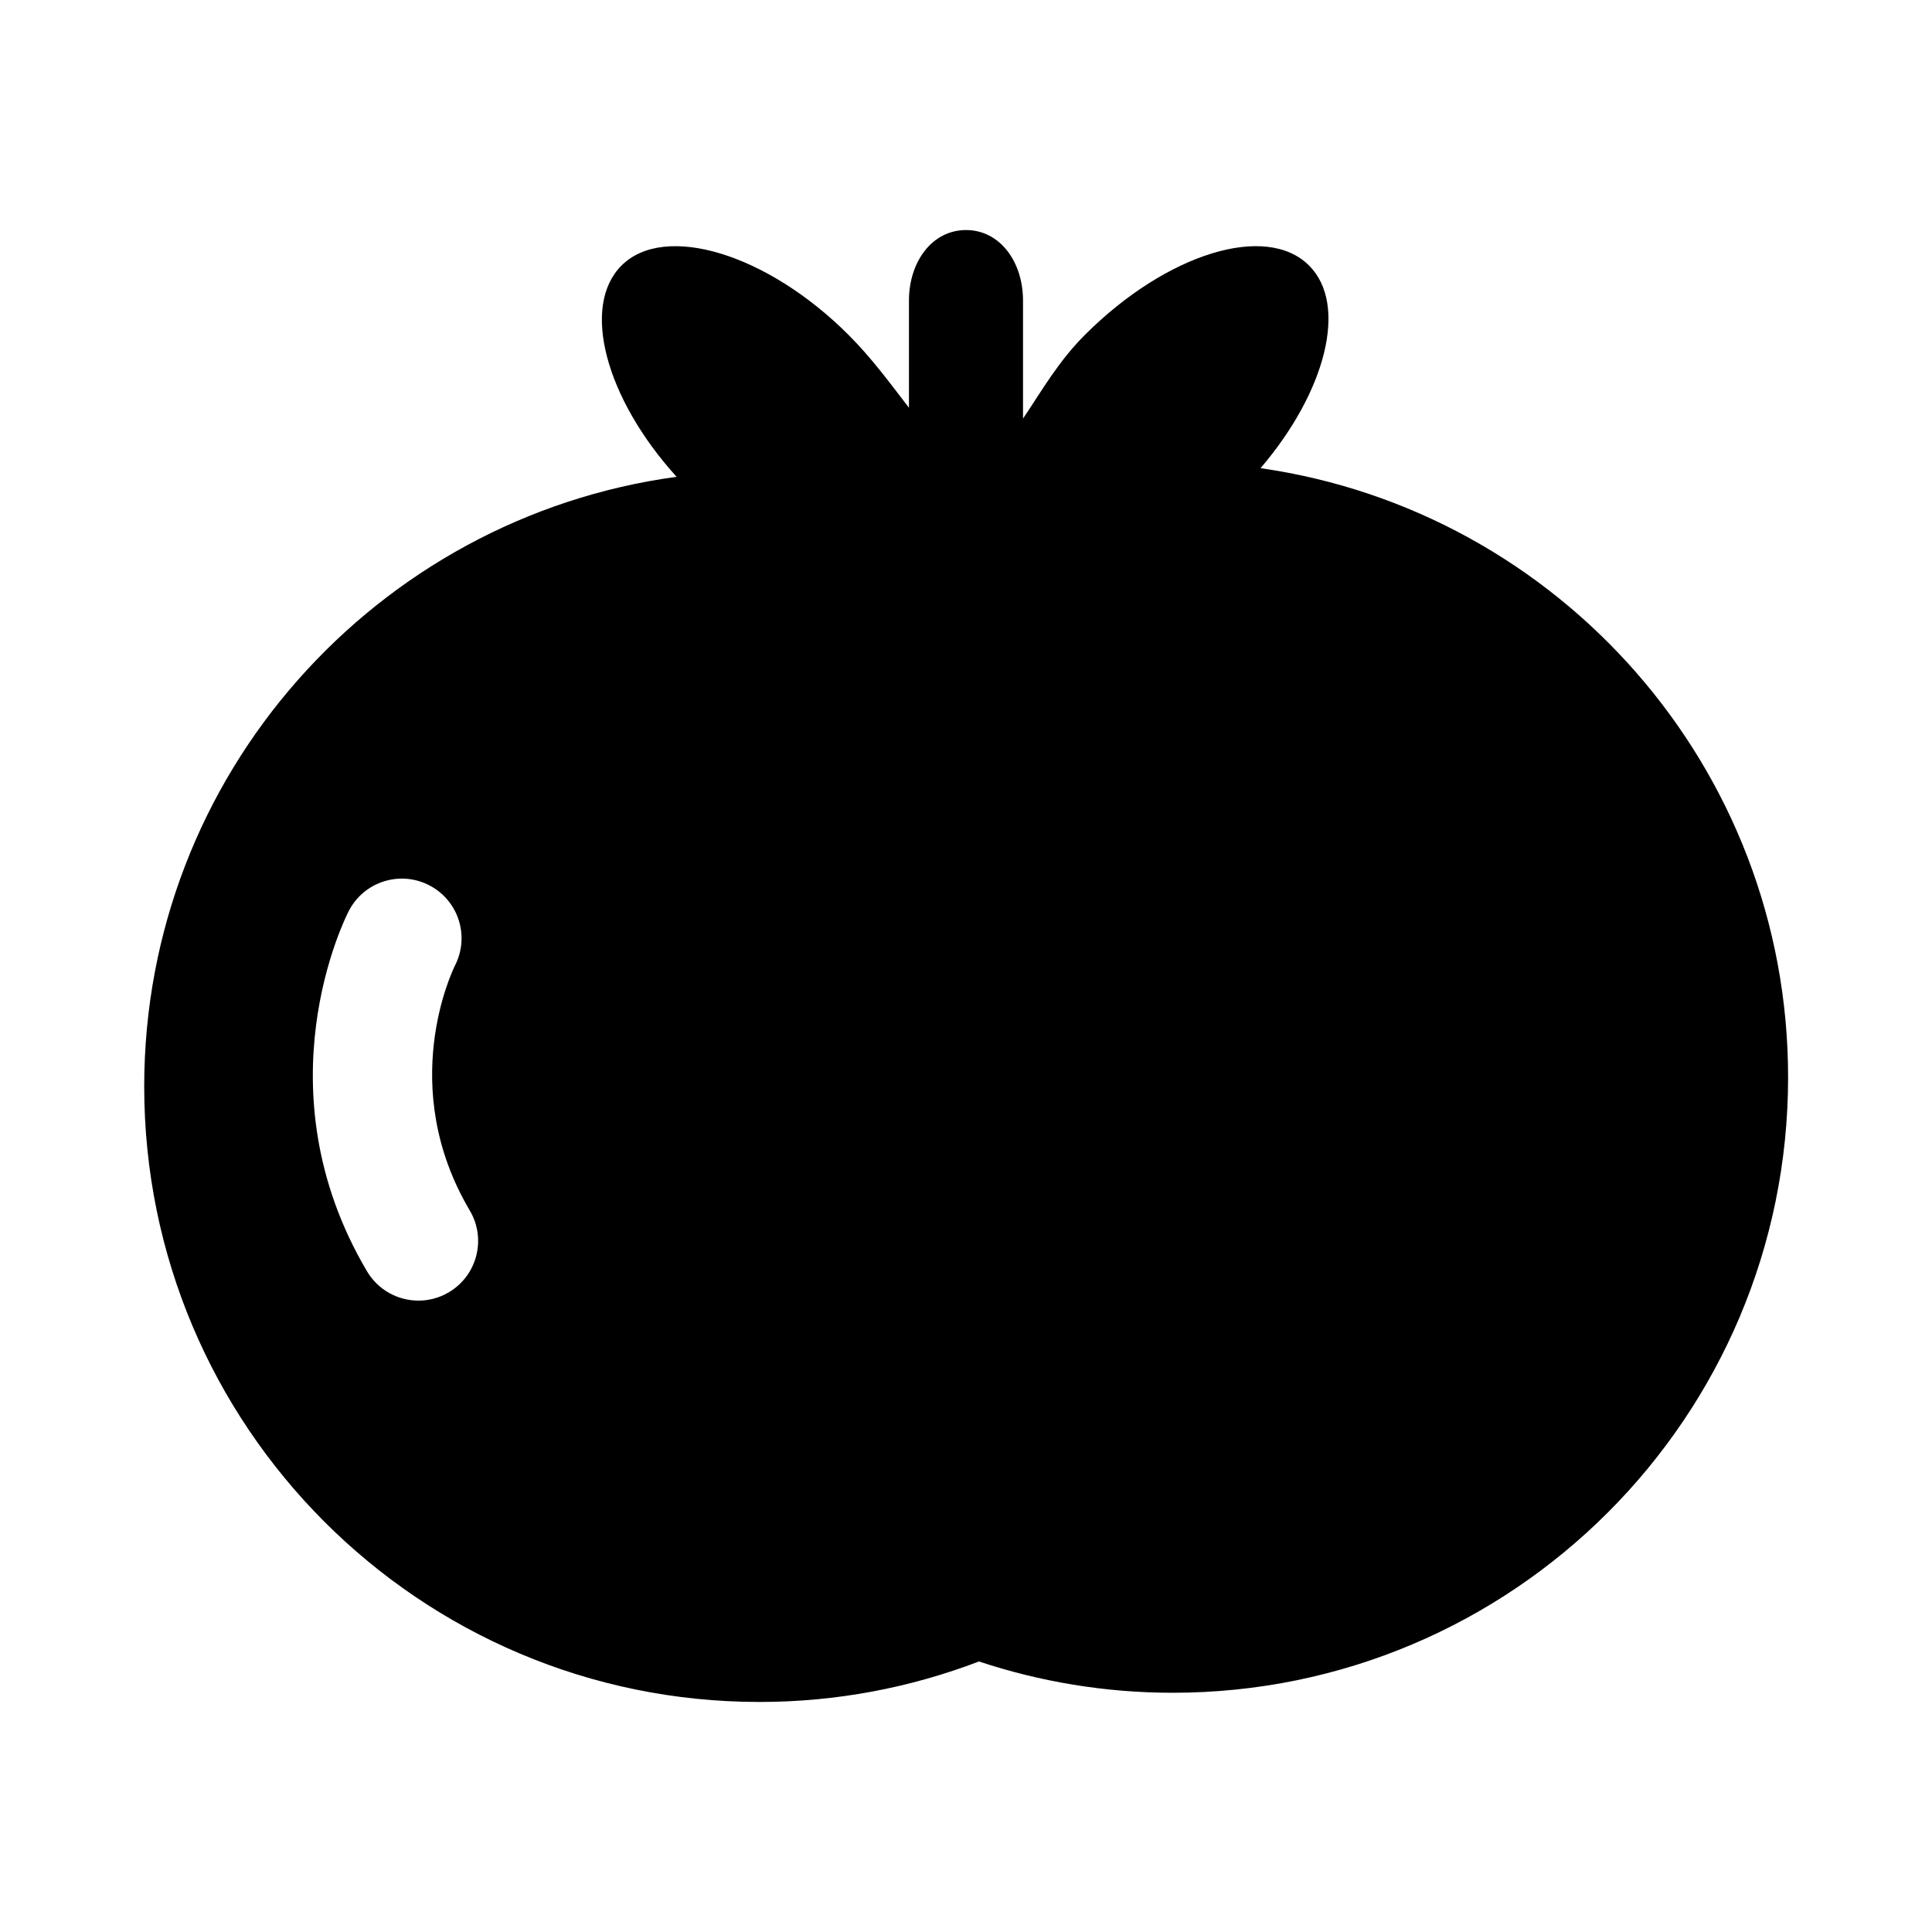 <?xml version="1.0" encoding="UTF-8"?>
<!-- Uploaded to: ICON Repo, www.svgrepo.com, Generator: ICON Repo Mixer Tools -->
<svg fill="#000000" width="800px" height="800px" version="1.1" viewBox="144 144 512 512" xmlns="http://www.w3.org/2000/svg">
 <path d="m478.06 268.07c17.348-20.293 23.242-43.316 12.867-53.691-11.406-11.41-37.859-3.188-59.41 18.363-7.082 7.082-11.367 14.719-16.406 22.188v-31.25c0-10.34-6.133-18.715-15.109-18.715-8.973 0-15.121 8.383-15.121 18.715v28.375c-5.039-6.539-9.844-13.141-16.02-19.312-21.547-21.555-48.754-29.77-60.164-18.363-10.762 10.766-4.281 35.156 14.609 55.977-79.602 10.809-141.09 79.004-141.09 161.57 0 90.082 72.957 163.11 163.04 163.11 20.512 0 40.094-3.82 58.176-10.73 16.148 5.352 33.387 8.293 51.332 8.293 90.082 0 163.1-73.027 163.1-163.11 0.004-82.164-60.77-150.1-139.81-161.42zm-215.12 218.4c-2.527 1.5-5.305 2.207-8.039 2.207-5.41 0-10.68-2.777-13.637-7.766-28.605-48.352-5.805-93.613-4.82-95.512 4.012-7.766 13.562-10.801 21.32-6.785 7.738 4 10.777 13.496 6.82 21.242-0.746 1.508-15.504 32.137 3.91 64.938 4.457 7.519 1.973 17.227-5.555 21.676z"/>
</svg>